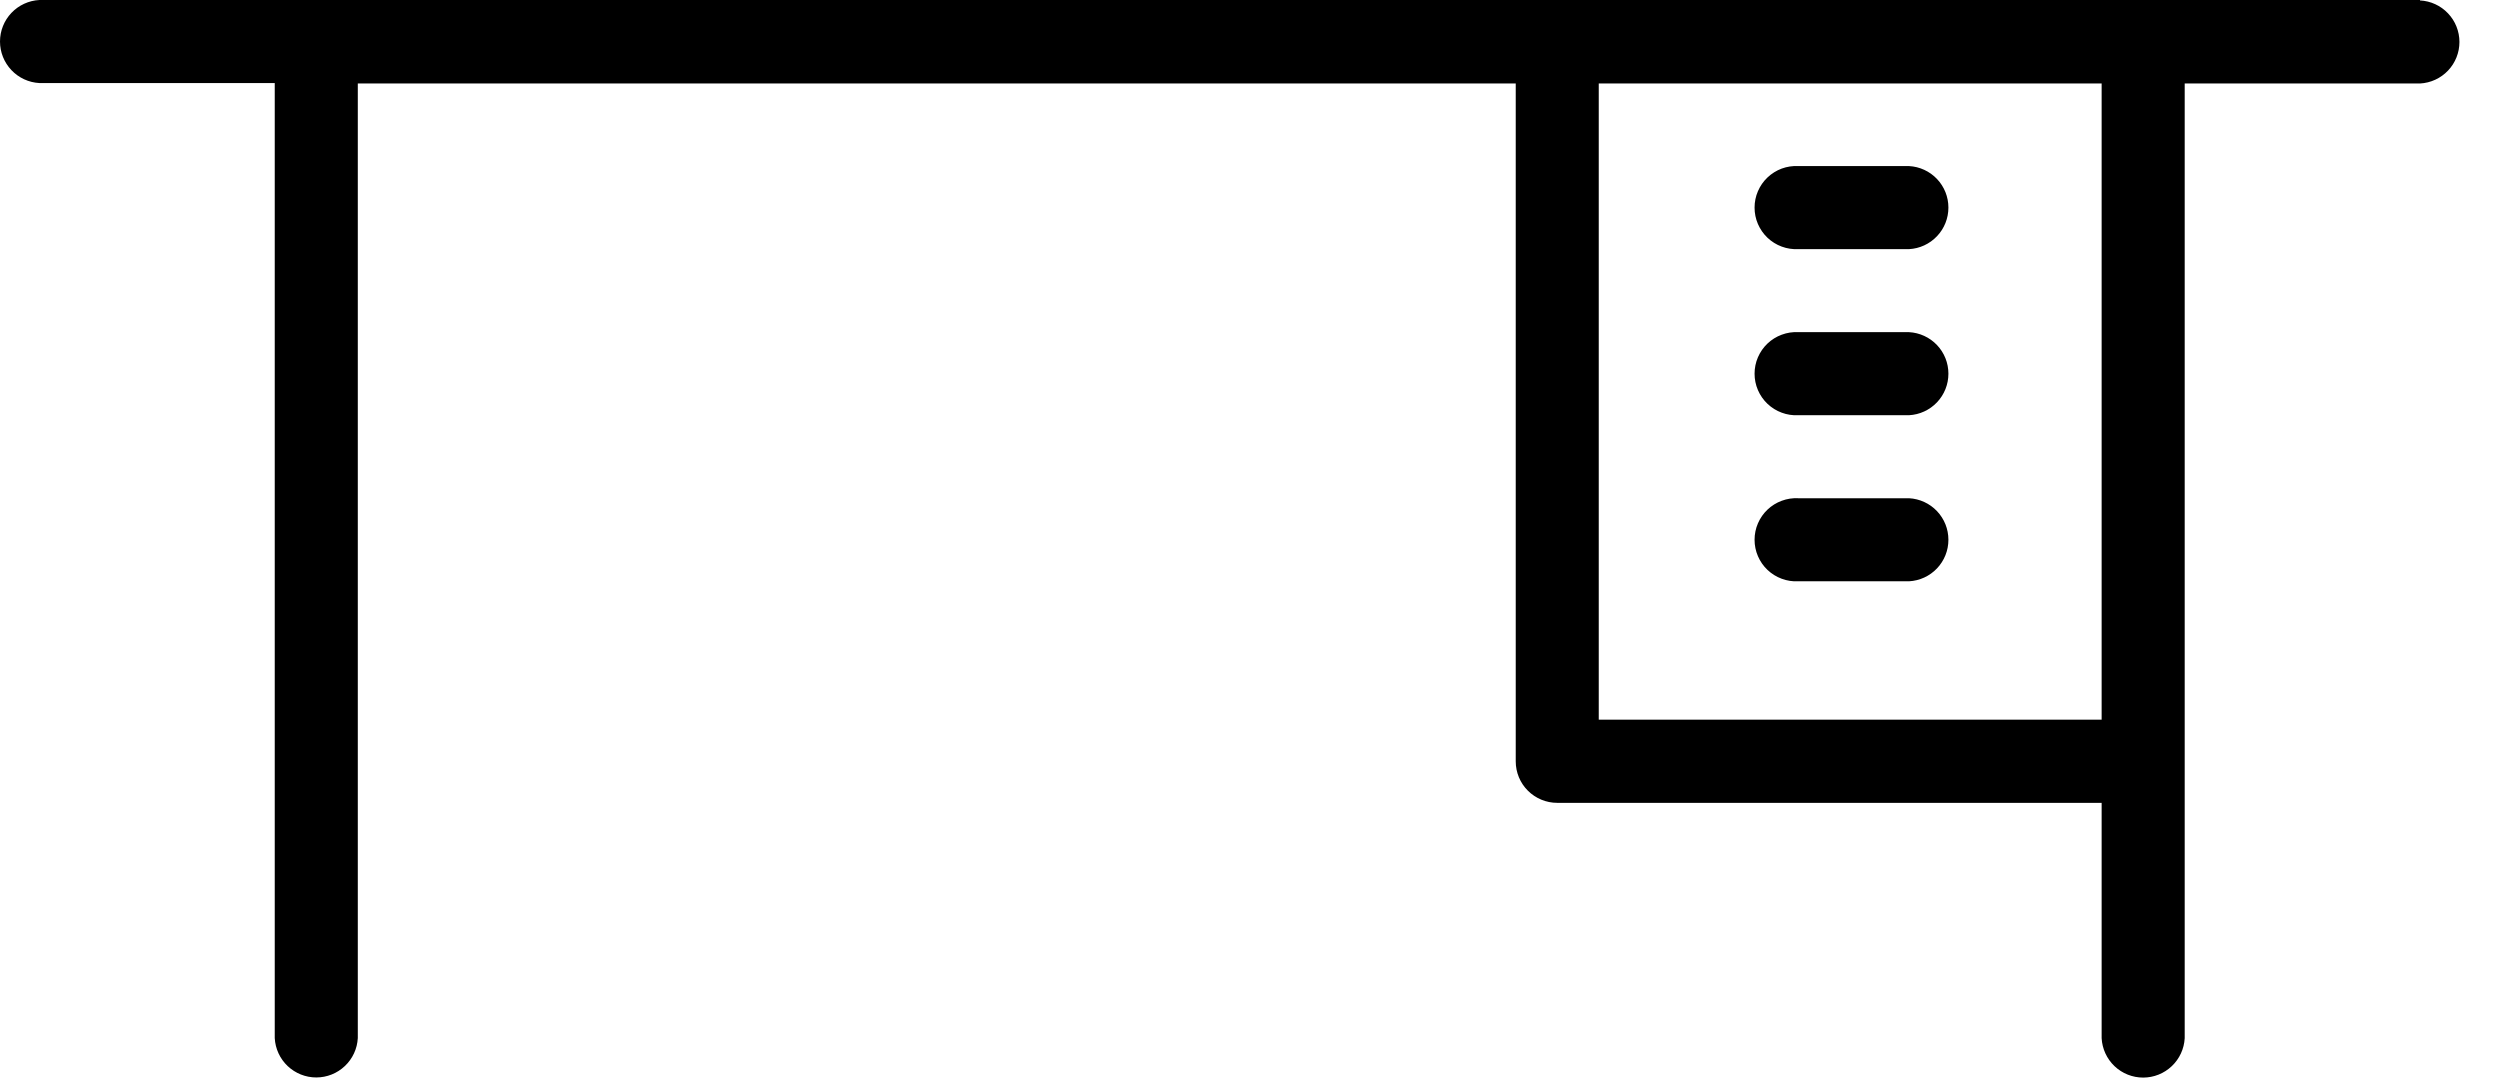 <svg width="58" height="25" viewBox="0 0 58 25" fill="none" xmlns="http://www.w3.org/2000/svg">
<path d="M56.144 0H0.914C0.668 0.013 0.435 0.12 0.265 0.299C0.095 0.478 0 0.716 0 0.963C0 1.21 0.095 1.448 0.265 1.627C0.435 1.807 0.668 1.914 0.914 1.927H6.374V24.083C6.387 24.33 6.494 24.562 6.673 24.732C6.853 24.902 7.09 24.997 7.337 24.997C7.585 24.997 7.822 24.902 8.001 24.732C8.181 24.562 8.288 24.33 8.301 24.083V1.937H35.165V17.664C35.165 17.919 35.266 18.164 35.447 18.344C35.627 18.524 35.872 18.626 36.127 18.626H48.758V24.086C48.771 24.332 48.878 24.565 49.057 24.735C49.236 24.905 49.474 25 49.721 25C49.968 25 50.206 24.905 50.385 24.735C50.565 24.565 50.672 24.332 50.685 24.086V1.937H56.144C56.391 1.924 56.624 1.817 56.794 1.638C56.964 1.459 57.059 1.221 57.059 0.974C57.059 0.727 56.964 0.489 56.794 0.31C56.624 0.13 56.391 0.023 56.144 0.01V0ZM48.758 16.697H37.091V1.937H48.758V16.697Z" fill="black"/>
<path d="M41.72 5.78H44.289C44.536 5.767 44.768 5.66 44.938 5.48C45.109 5.301 45.203 5.063 45.203 4.816C45.203 4.569 45.109 4.332 44.938 4.152C44.768 3.973 44.536 3.866 44.289 3.853H41.72C41.59 3.846 41.459 3.866 41.336 3.911C41.213 3.957 41.101 4.027 41.006 4.117C40.911 4.207 40.836 4.315 40.784 4.436C40.732 4.556 40.706 4.685 40.706 4.816C40.706 4.947 40.732 5.077 40.784 5.197C40.836 5.317 40.911 5.426 41.006 5.516C41.101 5.606 41.213 5.676 41.336 5.721C41.459 5.767 41.59 5.786 41.72 5.78Z" fill="black"/>
<path d="M41.72 9.633H44.289C44.536 9.62 44.768 9.513 44.938 9.334C45.109 9.154 45.203 8.917 45.203 8.67C45.203 8.422 45.109 8.185 44.938 8.005C44.768 7.826 44.536 7.719 44.289 7.706H41.72C41.59 7.699 41.459 7.719 41.336 7.765C41.213 7.81 41.101 7.88 41.006 7.97C40.911 8.06 40.836 8.169 40.784 8.289C40.732 8.409 40.706 8.539 40.706 8.67C40.706 8.8 40.732 8.93 40.784 9.05C40.836 9.171 40.911 9.279 41.006 9.369C41.101 9.459 41.213 9.529 41.336 9.574C41.459 9.62 41.59 9.64 41.72 9.633Z" fill="black"/>
<path d="M41.72 13.486H44.289C44.536 13.473 44.768 13.366 44.938 13.187C45.109 13.007 45.203 12.77 45.203 12.523C45.203 12.275 45.109 12.038 44.938 11.858C44.768 11.679 44.536 11.572 44.289 11.559H41.72C41.59 11.552 41.459 11.572 41.336 11.618C41.213 11.663 41.101 11.733 41.006 11.823C40.911 11.913 40.836 12.021 40.784 12.142C40.732 12.262 40.706 12.392 40.706 12.523C40.706 12.653 40.732 12.783 40.784 12.903C40.836 13.024 40.911 13.132 41.006 13.222C41.101 13.312 41.213 13.382 41.336 13.427C41.459 13.473 41.59 13.493 41.72 13.486Z" fill="black"/>
</svg>
